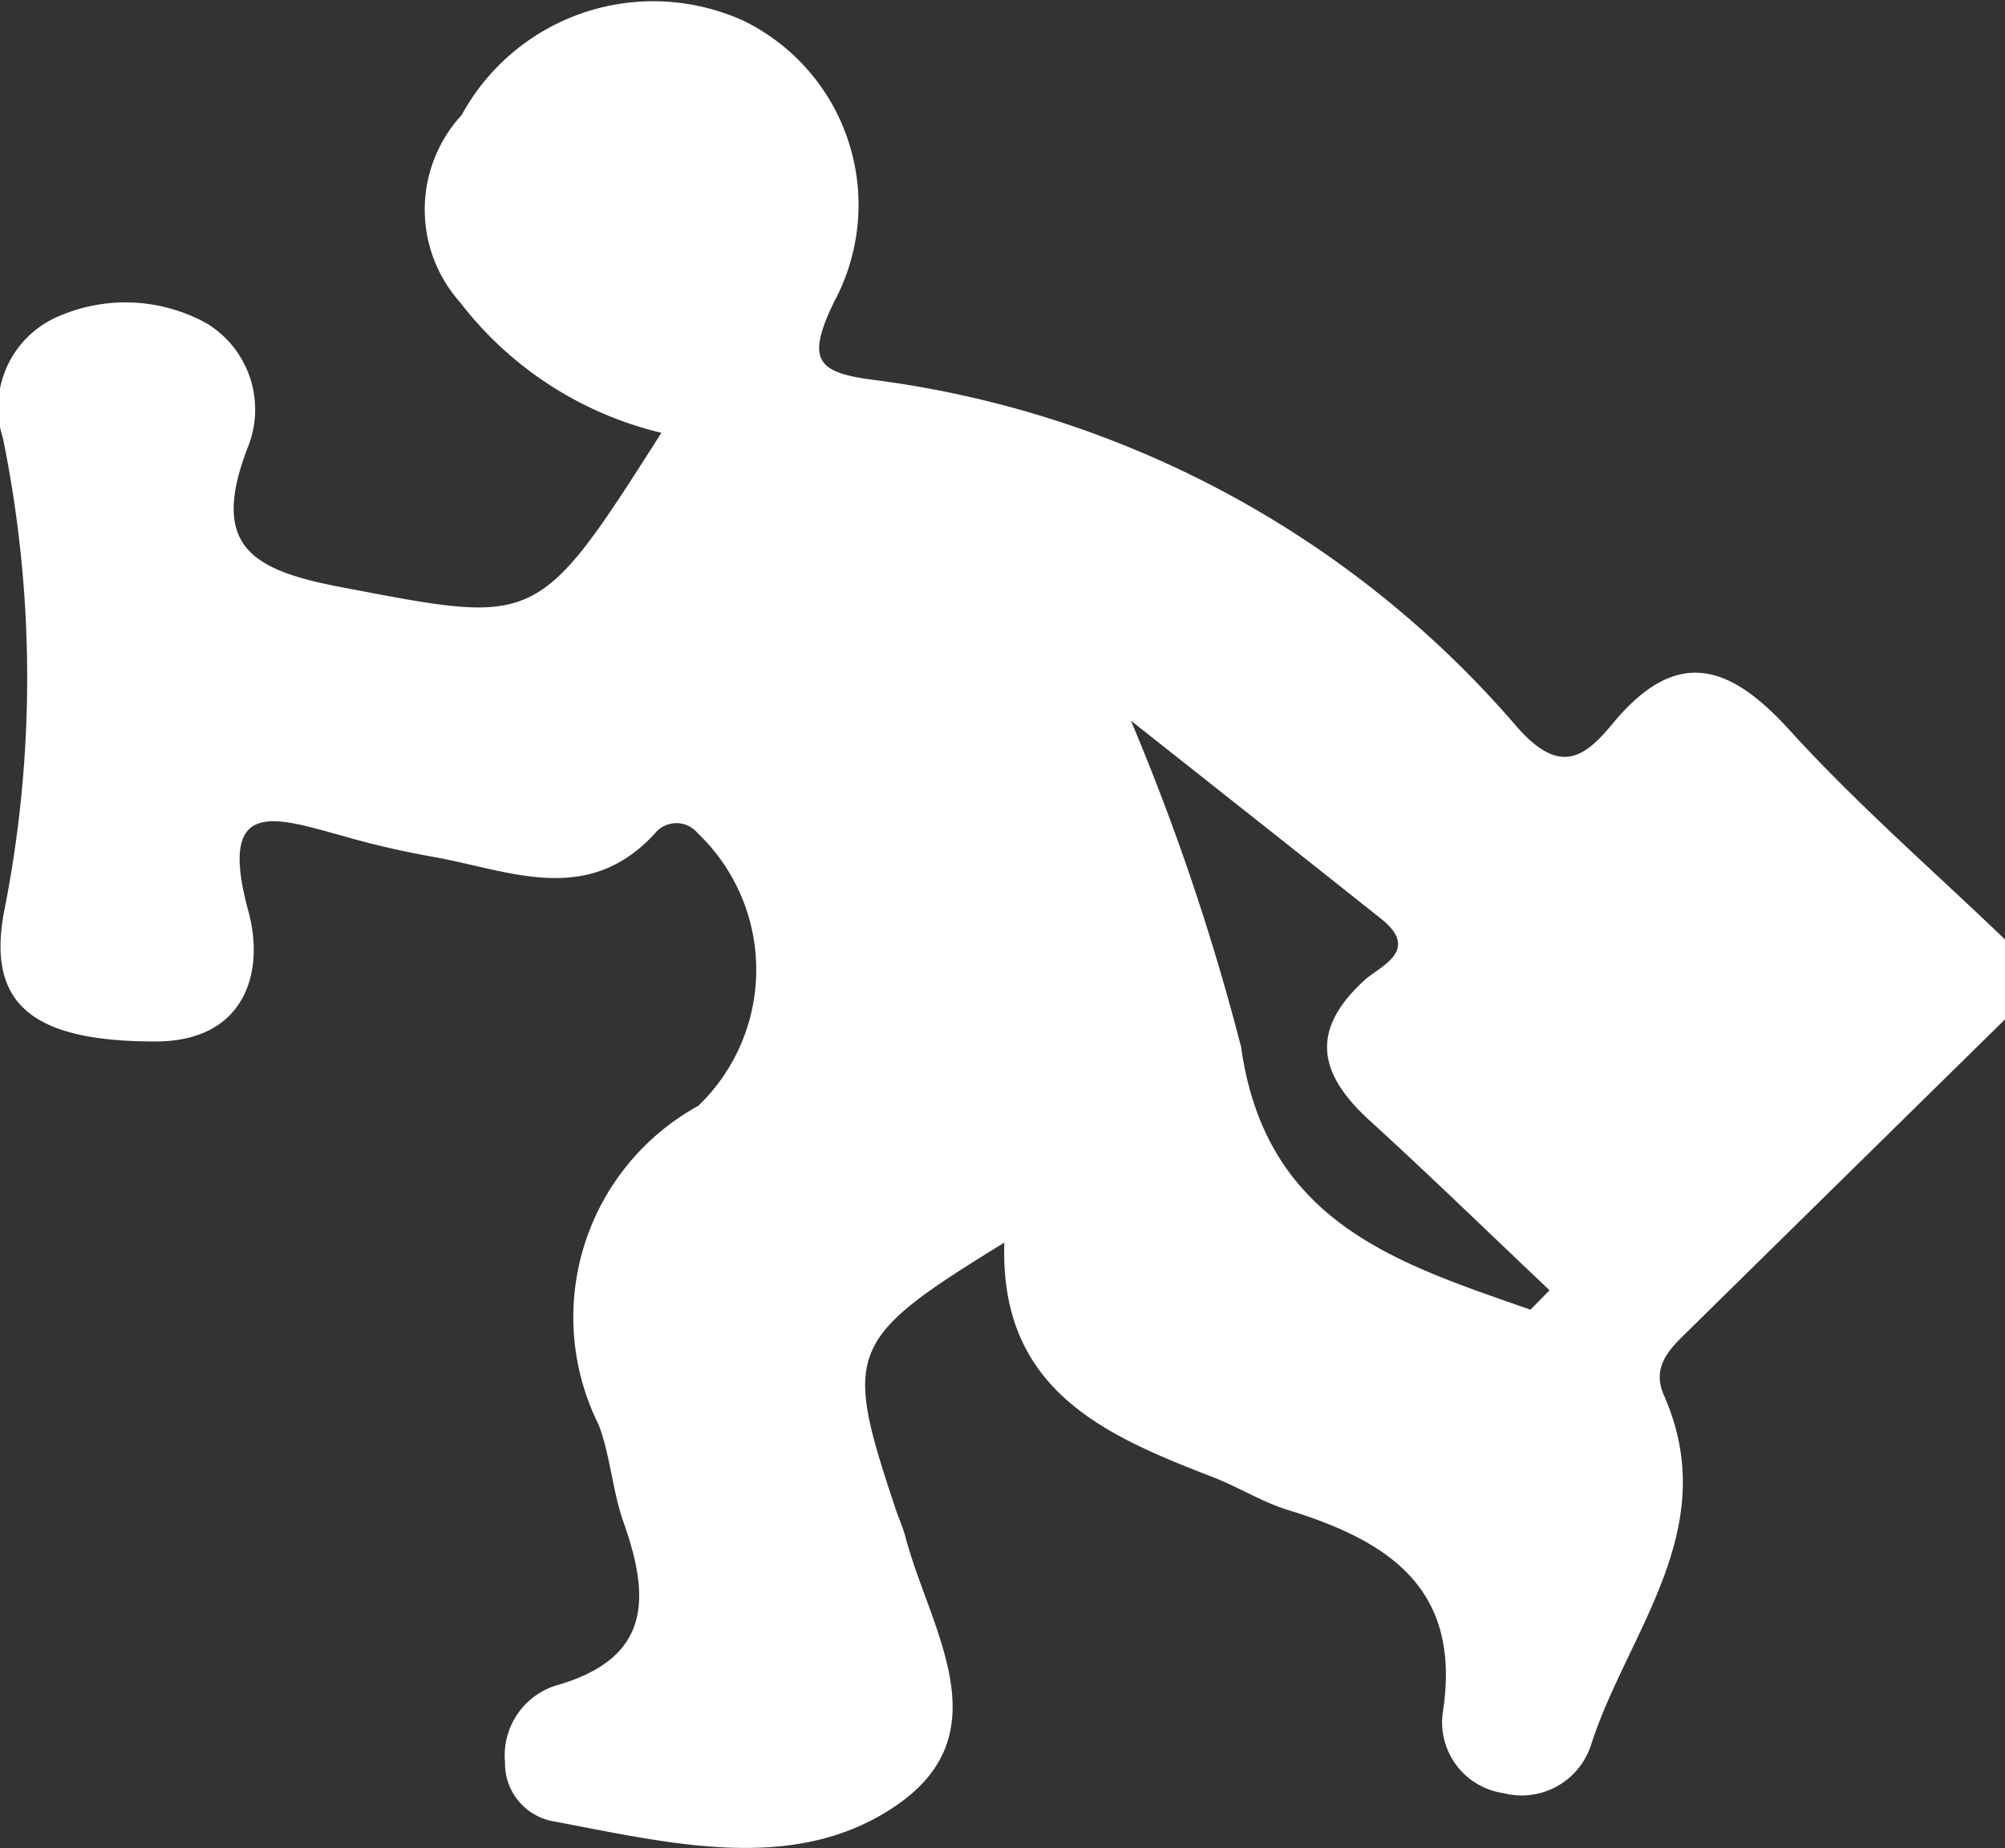 <svg xmlns="http://www.w3.org/2000/svg" xmlns:xlink="http://www.w3.org/1999/xlink" width="23.888" height="22.018" viewBox="0 0 23.888 22.018"><rect x="0" y="0" width="23.888" height="22.018" fill="#333333" stroke="none"/><defs><clipPath id="a"><path d="M0,12.862H23.888V-9.156H0Z" transform="translate(0 9.156)" fill="none"/></clipPath></defs><g transform="translate(0 9.156)"><g transform="translate(0 -9.156)" clip-path="url(#a)"><g transform="translate(0 0.001)"><path d="M13.954,7.093q-1.865,1.832-3.73,3.667c-.221.219-.5.442-.332.815.7,1.59-.426,2.8-.866,4.148a.869.869,0,0,1-1.051.587.852.852,0,0,1-.719-.962C7.488,13.86,6.594,13.3,5.4,12.934c-.3-.094-.575-.267-.868-.382-1.294-.5-2.559-1.034-2.5-2.8C.156,10.907.106,11.039.738,12.929c.038.113.089.224.118.337C1.14,14.341,2,15.565.779,16.433s-2.744.469-4.143.209a.7.7,0,0,1-.553-.7.872.872,0,0,1,.625-.919c1.13-.327,1.1-1.058.784-1.948-.13-.373-.154-.784-.293-1.152a2.873,2.873,0,0,1,1.186-3.8,2.247,2.247,0,0,0-.007-3.249.329.329,0,0,0-.512.007c-.818.887-1.763.423-2.676.269a10.371,10.371,0,0,1-1.041-.243c-.8-.219-1.5-.476-1.123.9.2.736-.05,1.551-1.111,1.549-1.452,0-2.01-.435-1.8-1.549A14.239,14.239,0,0,0-9.9.165a1.182,1.182,0,0,1,.611-1.424A2,2,0,0,1-7.474-1.2,1.2,1.2,0,0,1-6.981.276c-.454,1.176.036,1.464,1.118,1.669,2.333.442,2.321.5,3.809-1.84a4.276,4.276,0,0,1-2.4-1.556A1.661,1.661,0,0,1-4.434-3.68,2.6,2.6,0,0,1-1.068-4.8,2.44,2.44,0,0,1,0-1.448c-.334.695-.2.839.5.926A12.139,12.139,0,0,1,8.152,3.623c.5.56.791.353,1.123-.048.76-.923,1.392-.726,2.123.084.8.878,1.7,1.659,2.556,2.482ZM8.3,10.551l.228-.231C7.818,9.649,7.12,8.969,6.4,8.312c-.611-.551-.75-1.072-.075-1.688.176-.161.671-.349.2-.726C5.531,5.107,4.533,4.32,3.54,3.534A27.839,27.839,0,0,1,4.853,7.423C5.146,9.519,6.723,10,8.3,10.551" transform="translate(9.934 5.05)" fill="#fff"/></g></g></g></svg>